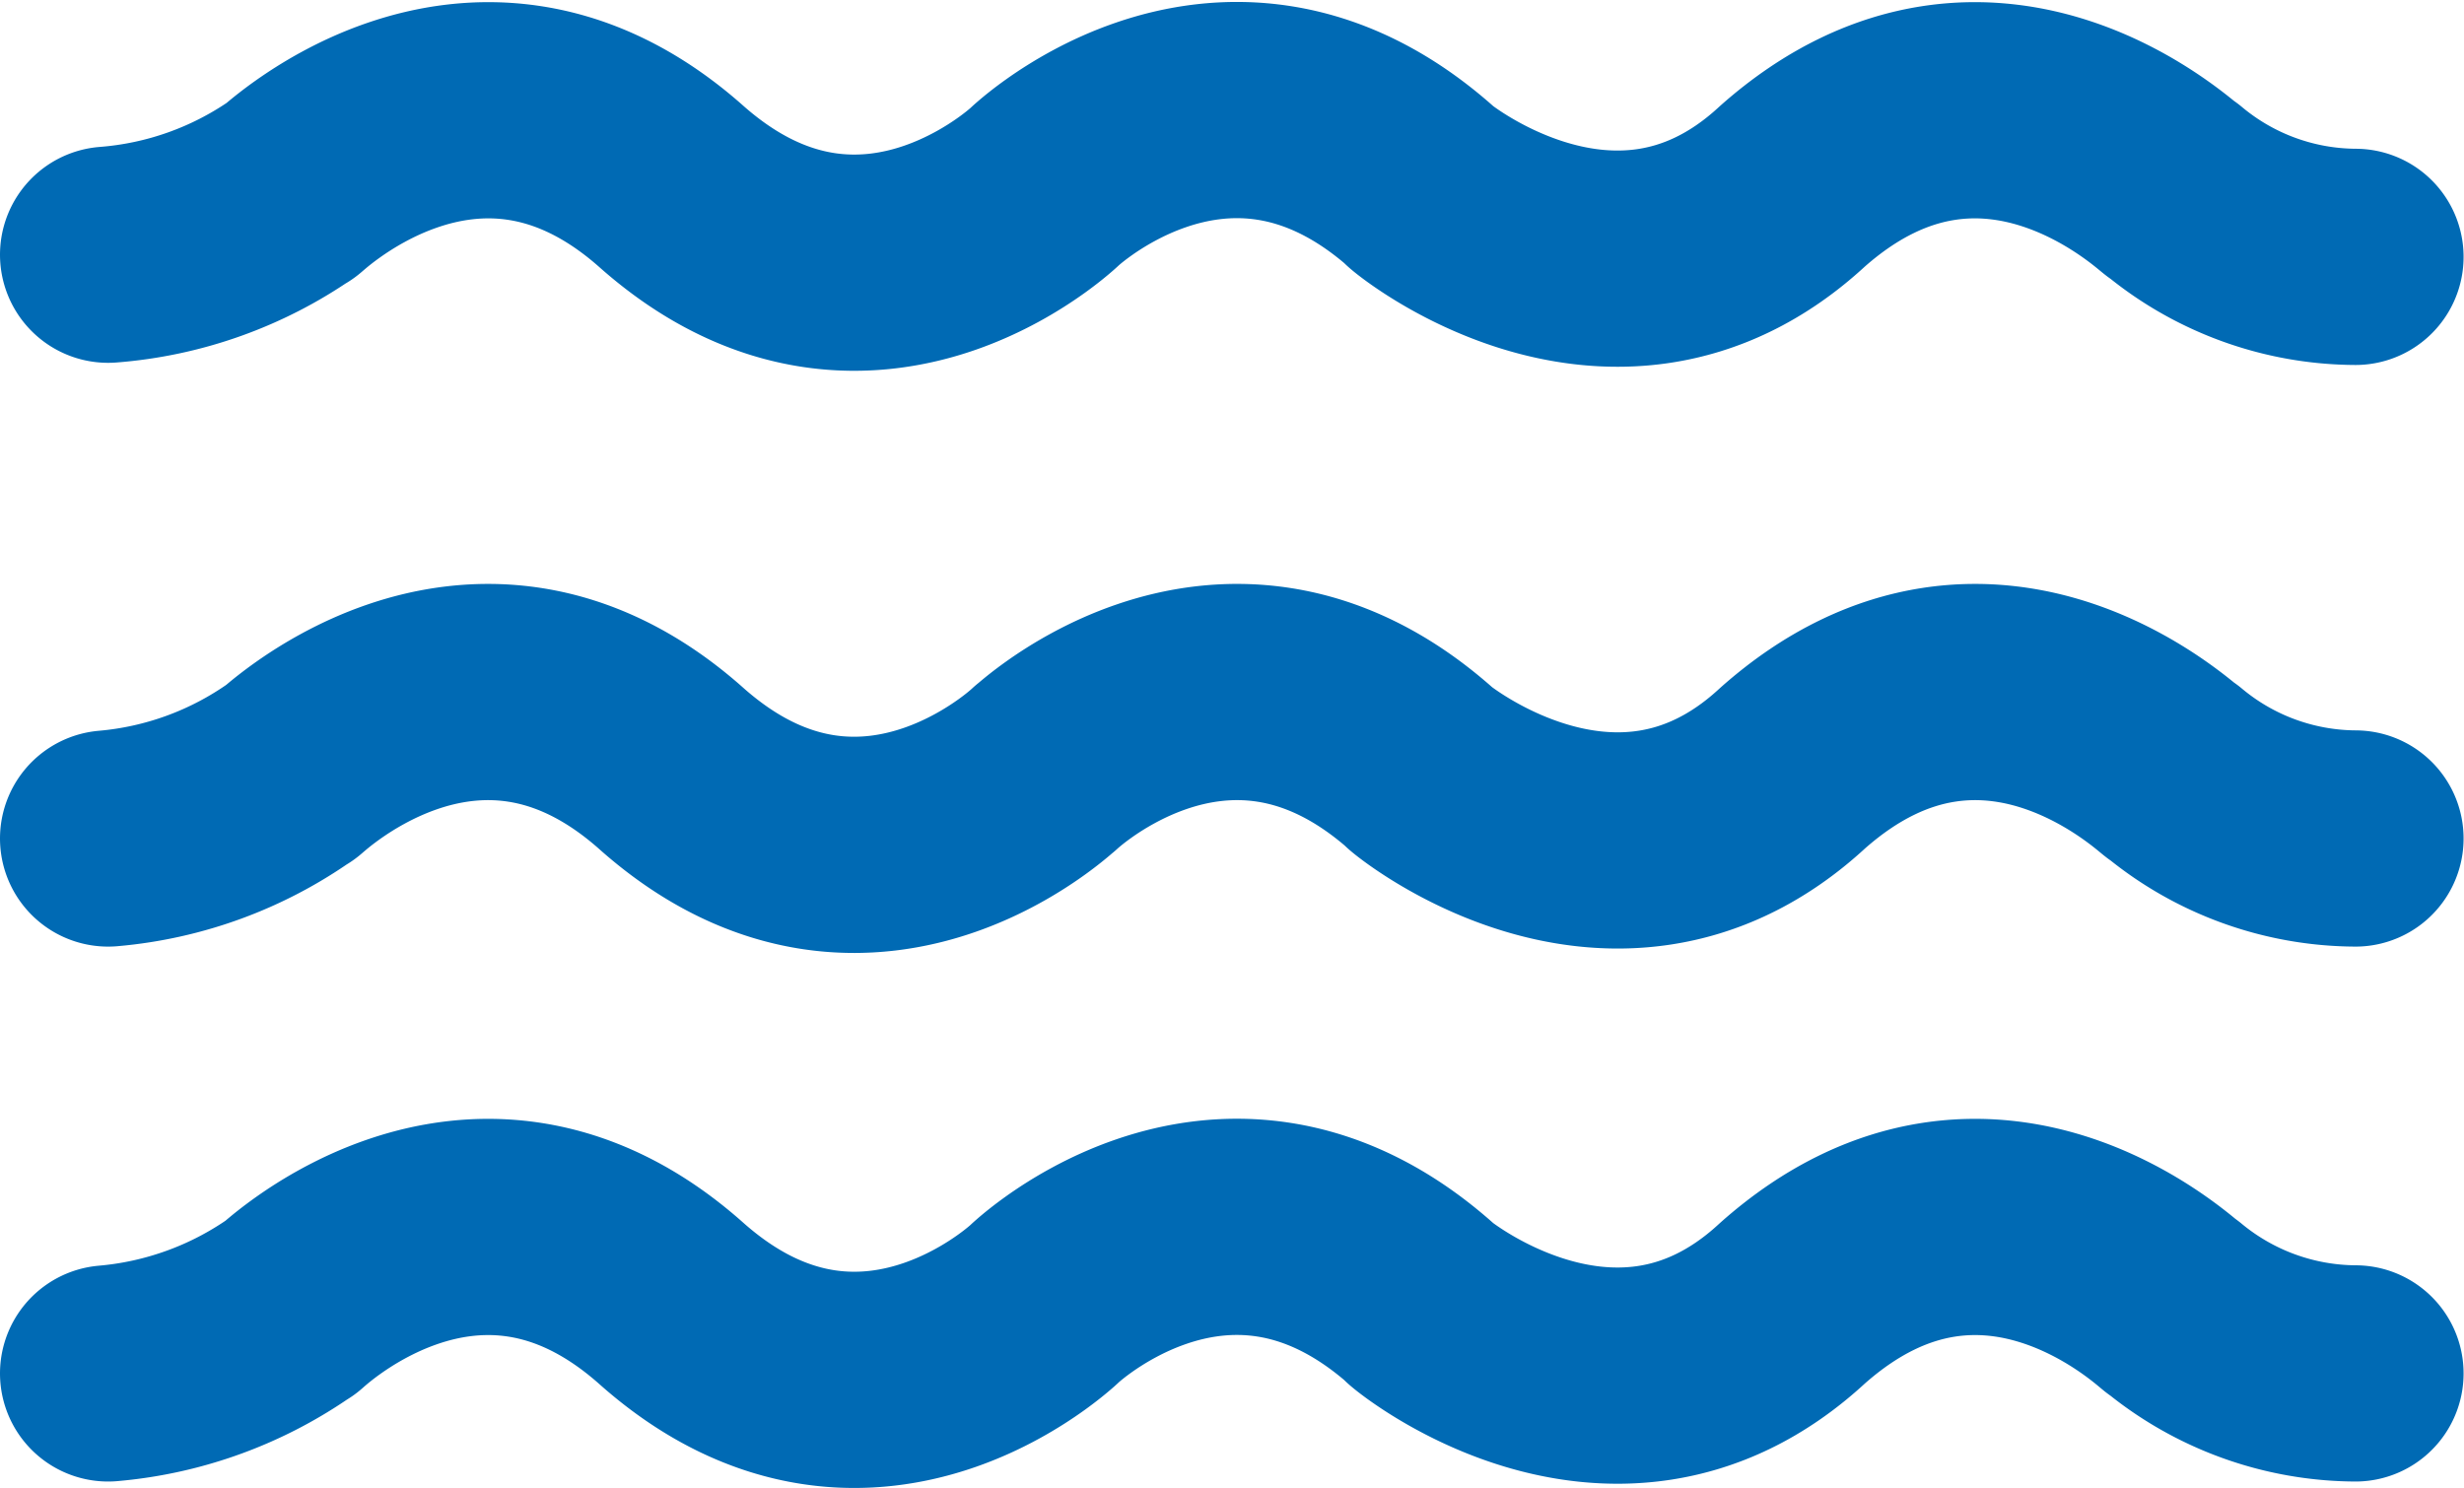 <?xml version="1.0"?>
<svg xmlns="http://www.w3.org/2000/svg" viewBox="0 0 56.97 34.41" width="56.97" height="34.41"><path d="M3.53,93.37a8.67,8.67,0,0,0,4.23-1.54c-.25.27,4.12-4.23,8.79-.08s9-.35,8.64,0,4-4.15,8.69,0c-.45-.35,4.34,3.93,8.59,0,4.67-4.15,9,.35,8.79.08a6.68,6.68,0,0,0,4.23,1.54" transform="translate(-1.03 -61.61)" style="fill:none;stroke:#006ab4;stroke-linecap:round;stroke-linejoin:round;stroke-width:5px"></path><path d="M3.53,67.5A8.61,8.61,0,0,0,7.76,66c-.25.28,4.12-4.22,8.79-.08s9-.35,8.64,0,4-4.14,8.69,0c-.45-.35,4.34,3.93,8.59,0,4.67-4.14,9,.36,8.79.08a6.64,6.64,0,0,0,4.23,1.55" transform="translate(-1.03 -61.61)" style="fill:none;stroke:#006ab4;stroke-linecap:round;stroke-linejoin:round;stroke-width:5px"></path><path d="M3.53,81a8.61,8.61,0,0,0,4.23-1.55c-.25.28,4.12-4.22,8.79-.07s9-.36,8.64,0,4-4.15,8.69,0c-.45-.36,4.34,3.92,8.59,0,4.67-4.15,9,.35,8.79.07A6.64,6.64,0,0,0,55.49,81" transform="translate(-1.03 -61.61)" style="fill:none;stroke:#006ab4;stroke-linecap:round;stroke-linejoin:round;stroke-width:5px"></path></svg>